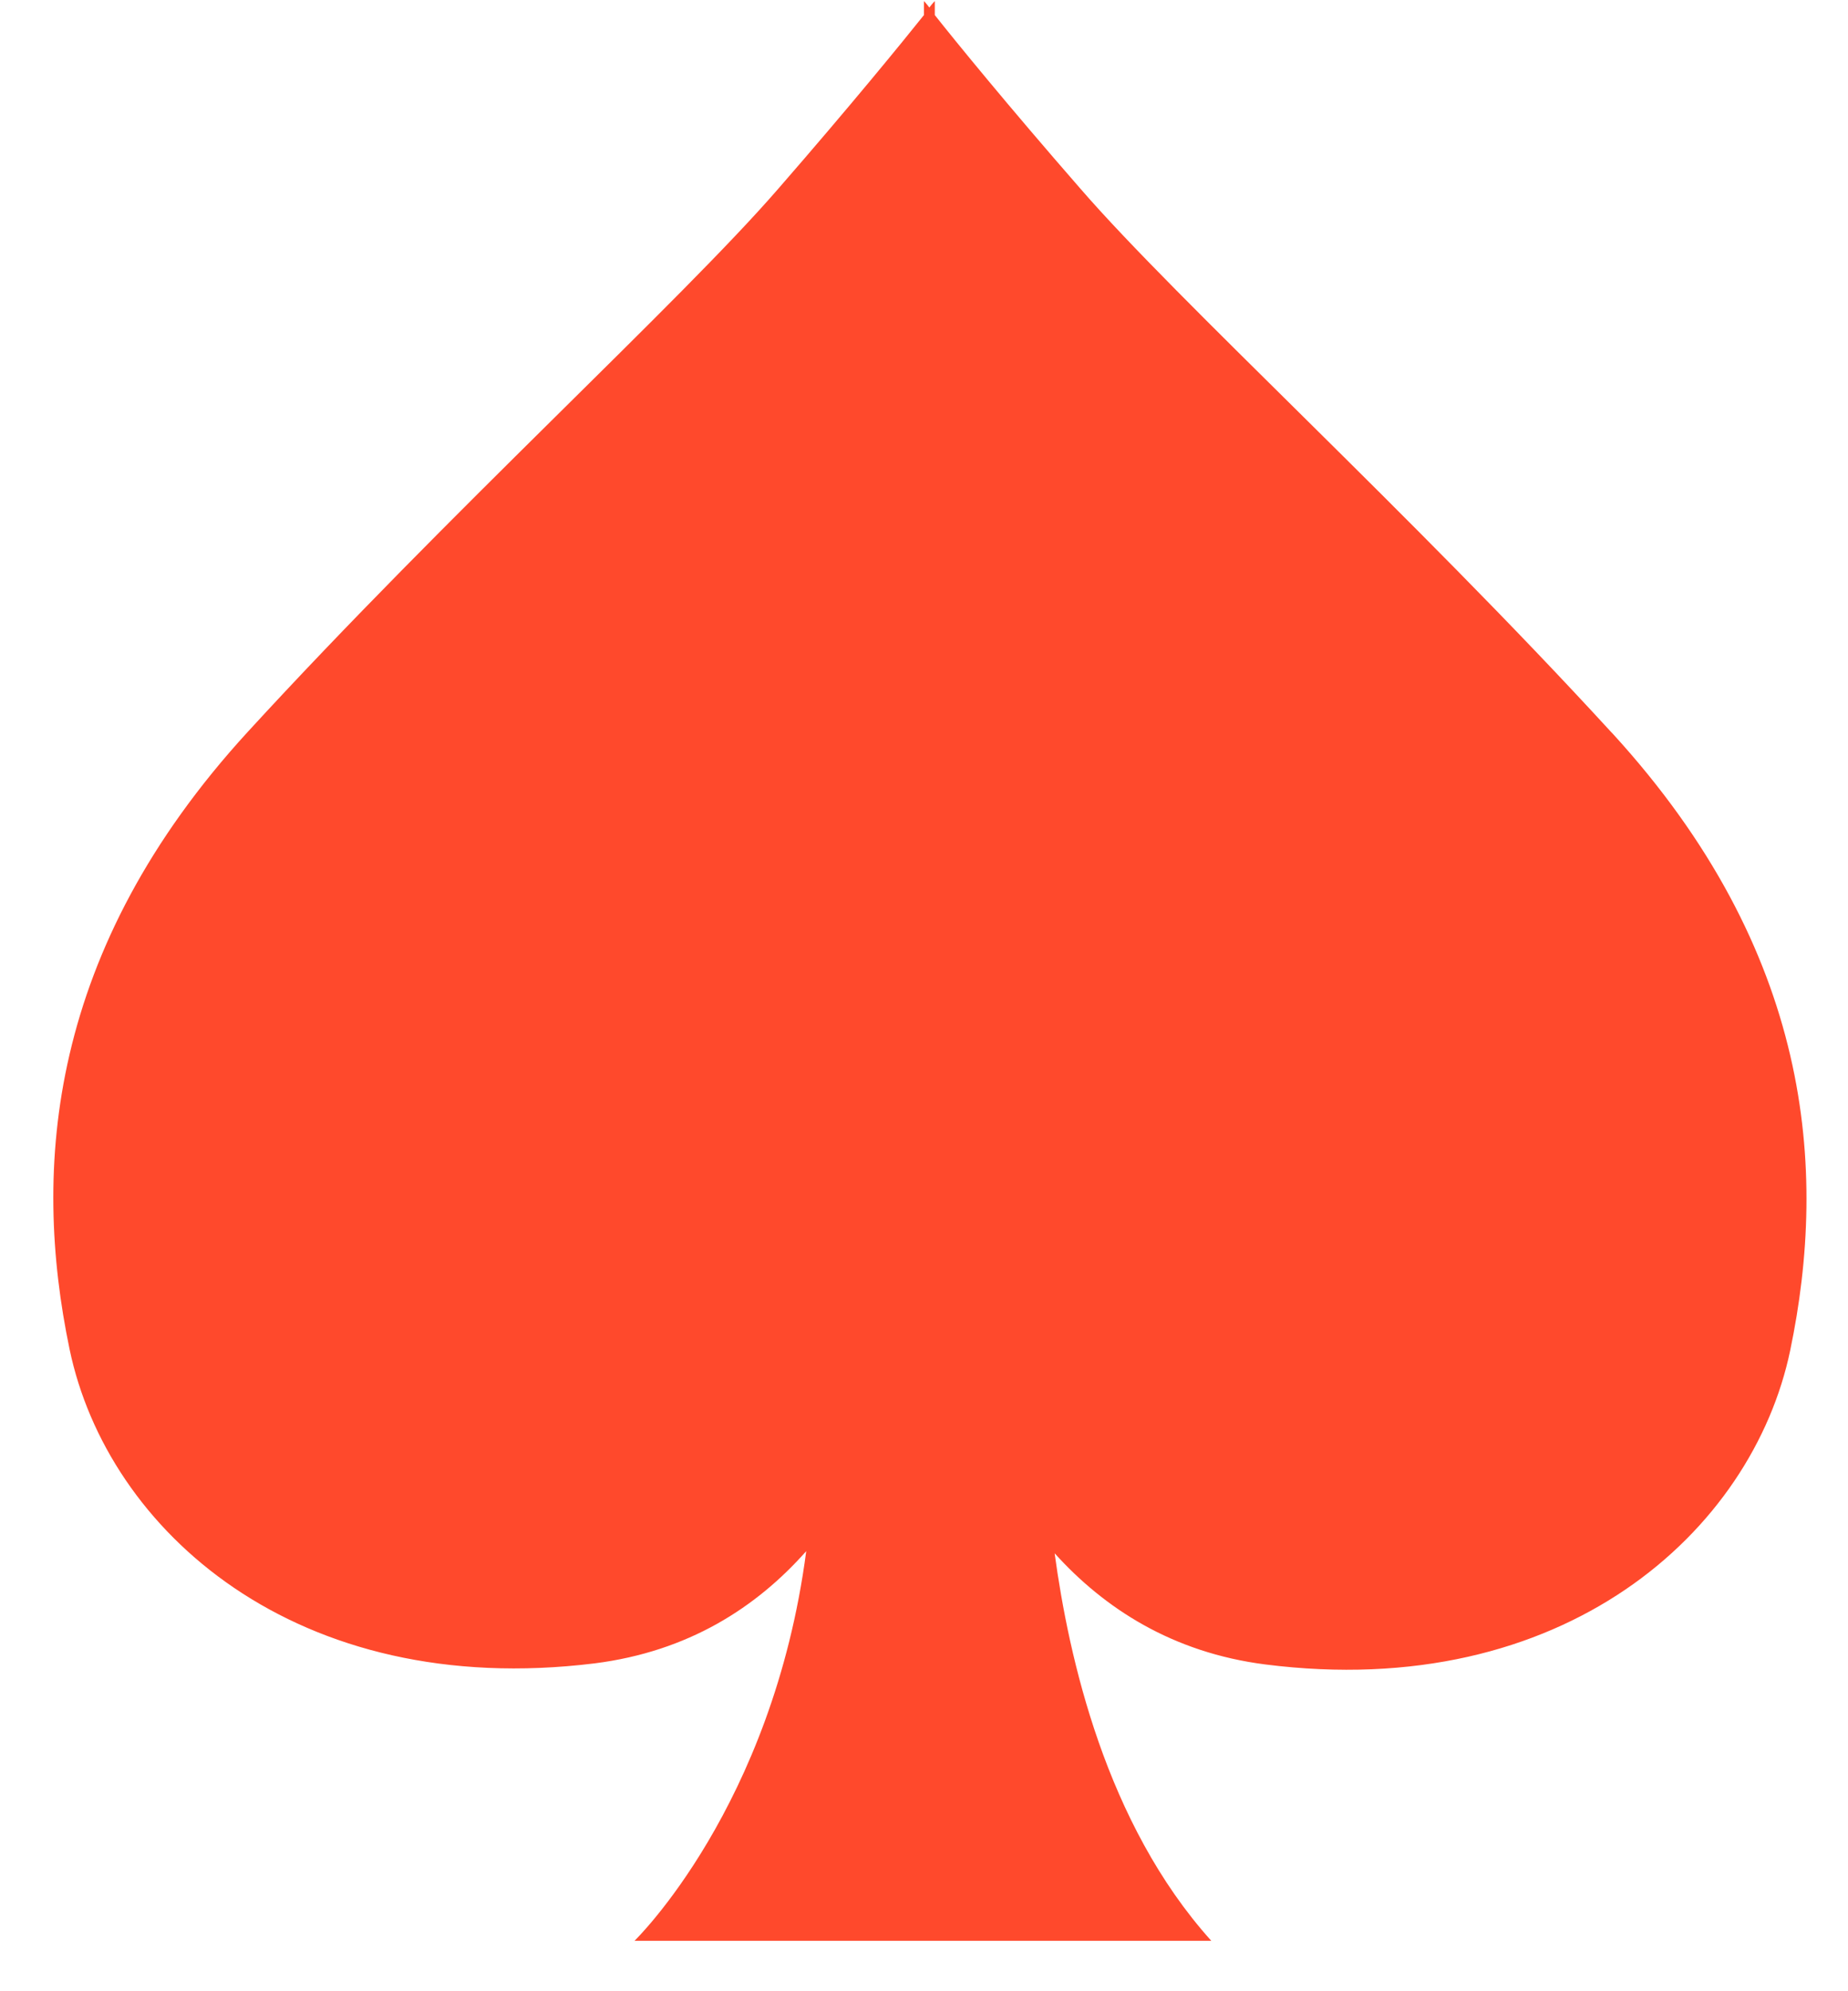 <svg xmlns="http://www.w3.org/2000/svg" width="26" height="28" viewBox="0 0 26 28" fill="none"><path d="M22.665 10.291C19.853 7.225 16.571 4.234 15.203 2.656C14.17 1.472 13.44 0.576 13.152 0.212V0.015C13.152 0.015 13.121 0.045 13.075 0.106C13.03 0.045 12.999 0.015 12.999 0.015V0.212C12.696 0.591 11.966 1.487 10.948 2.656C9.58 4.234 6.298 7.225 3.486 10.291C0.675 13.357 0.447 16.423 0.979 18.973C1.511 21.523 4.17 23.906 8.364 23.39C9.687 23.223 10.644 22.601 11.343 21.812C10.872 25.409 8.927 27.291 8.927 27.291H17.042C15.553 25.637 15.036 23.299 14.838 21.842C15.537 22.616 16.495 23.238 17.802 23.405C21.996 23.937 24.655 21.538 25.187 18.988C25.719 16.438 25.491 13.372 22.68 10.306L22.665 10.291Z" fill="#FF492C"></path></svg>